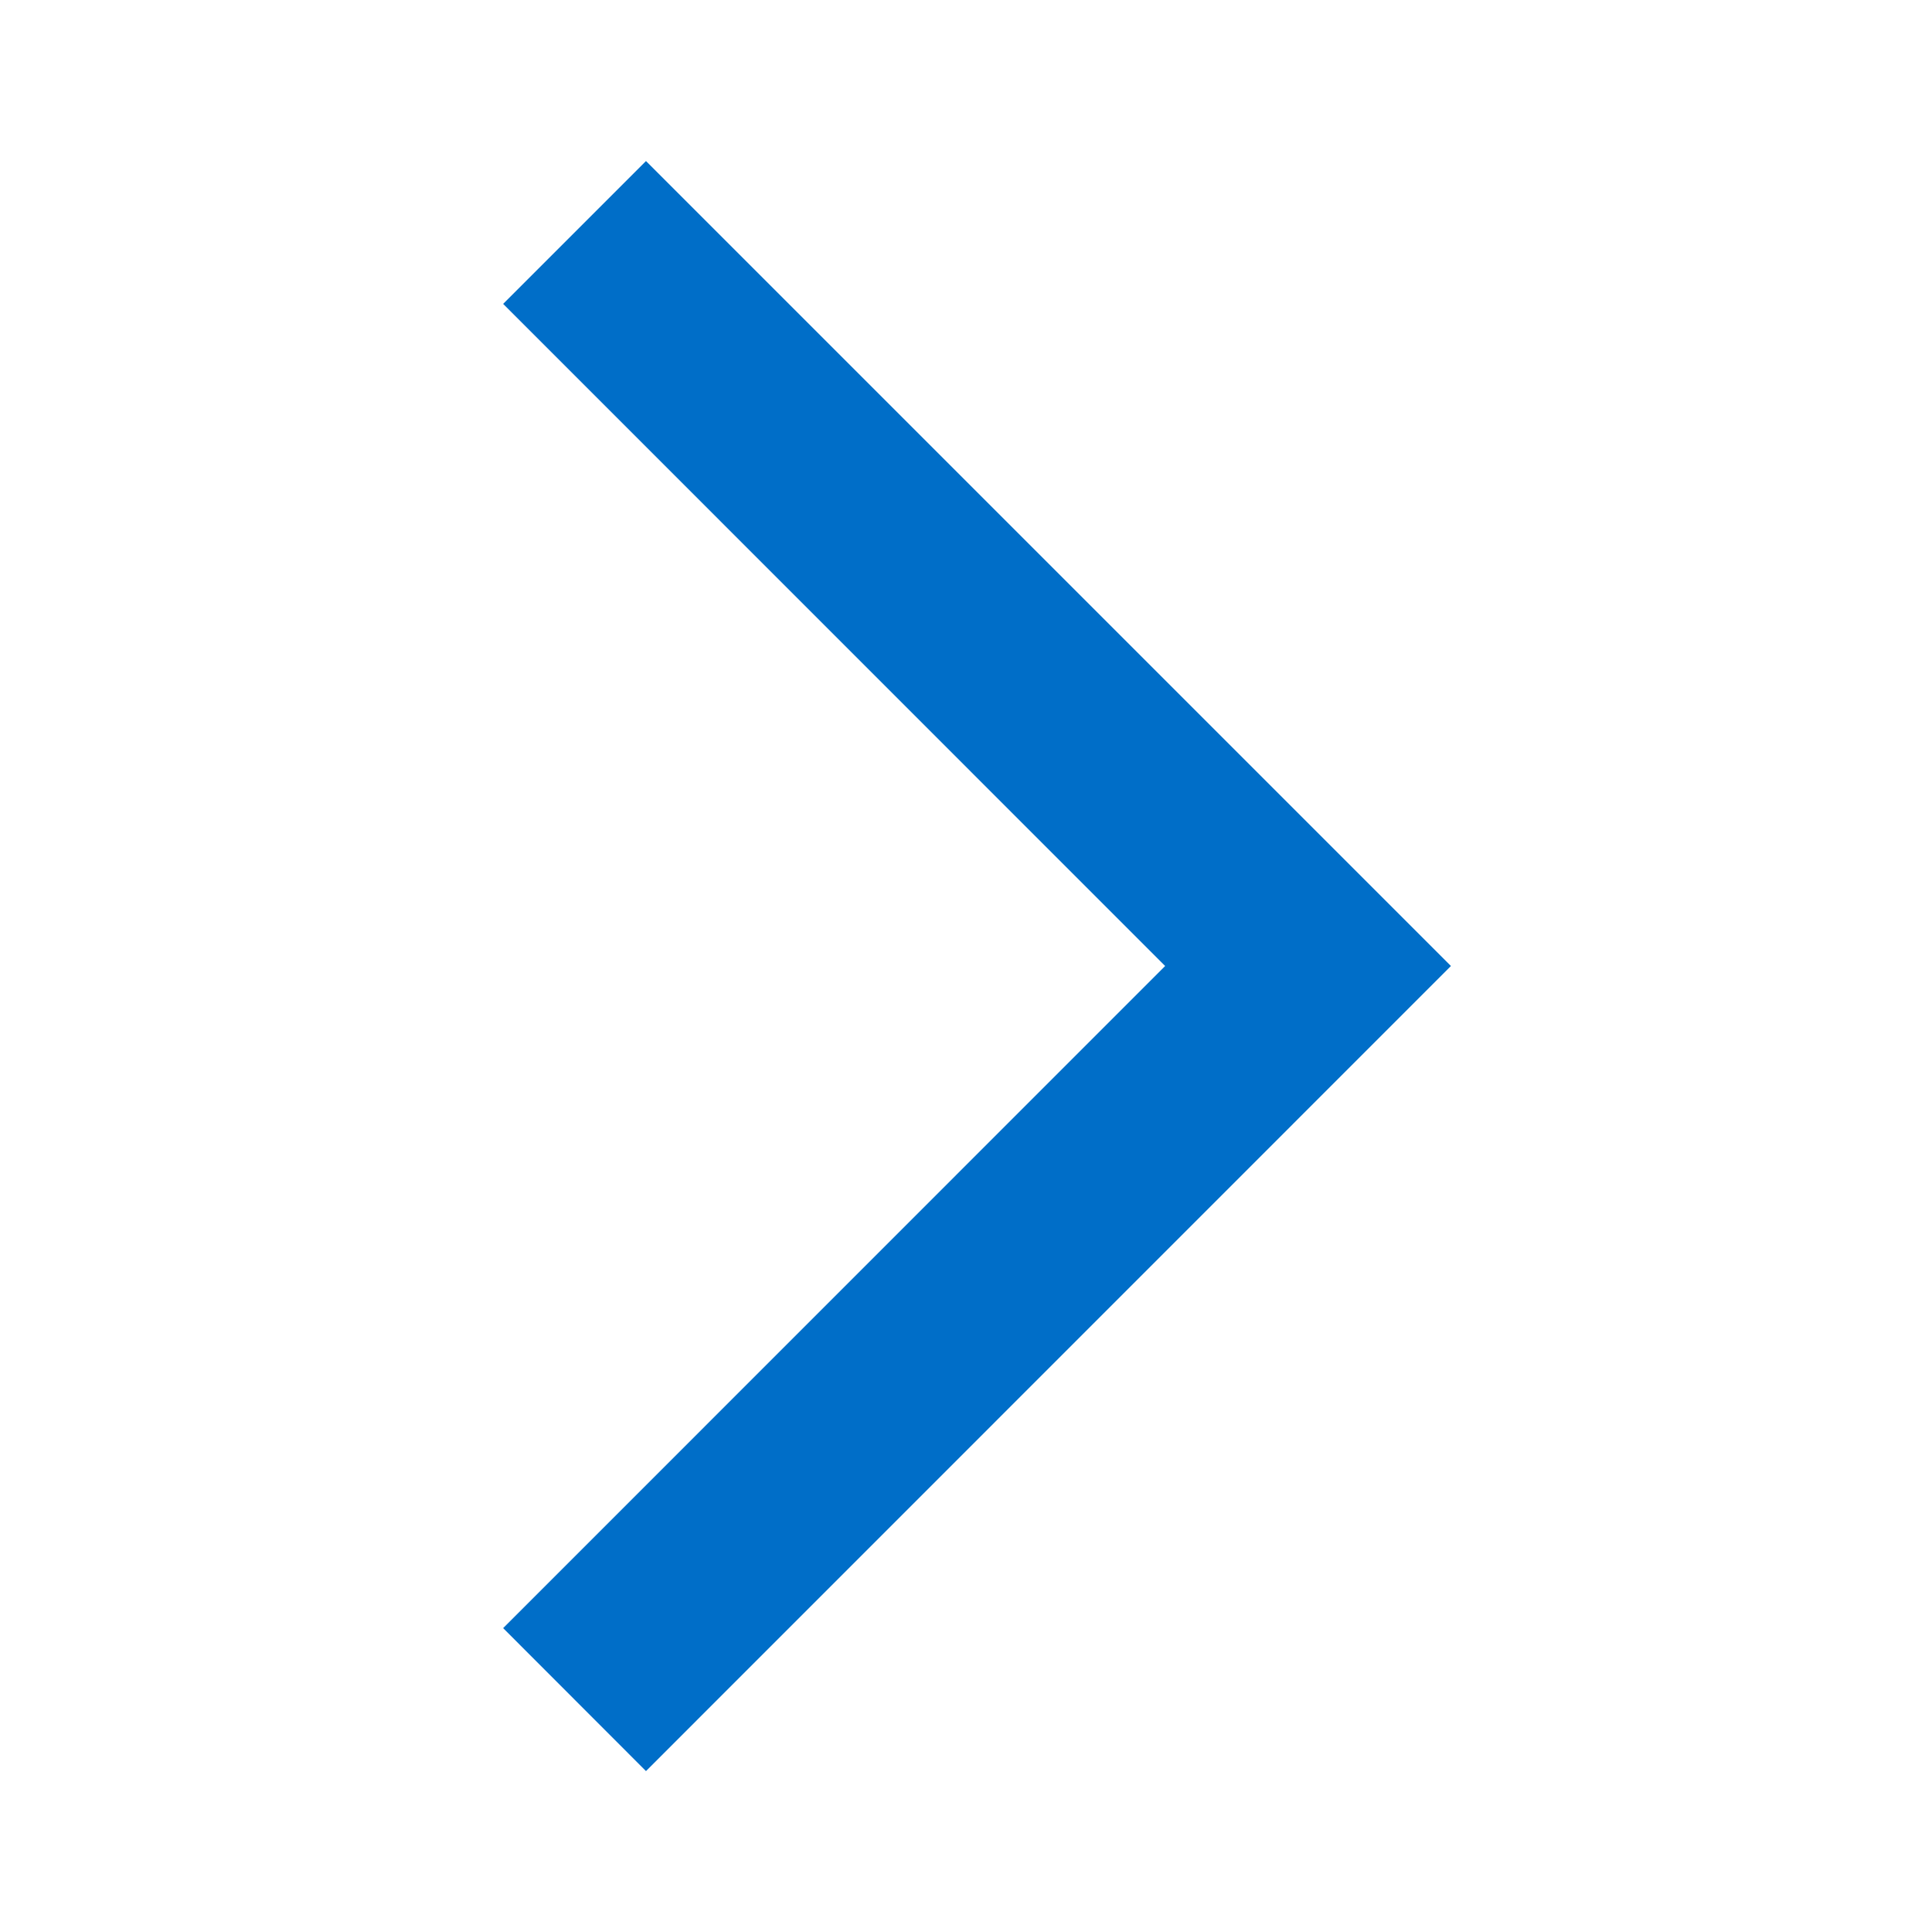 <svg width="14" height="14" viewBox="0 0 14 14" fill="none" xmlns="http://www.w3.org/2000/svg">
<mask id="mask0_49_7199" style="mask-type:alpha" maskUnits="userSpaceOnUse" x="0" y="0" width="14" height="14">
<rect width="14" height="14" fill="#D9D9D9"/>
</mask>
<g mask="url(#mask0_49_7199)">
<path d="M4.681 12.834L3.646 11.798L8.443 7L3.646 2.202L4.681 1.167L10.514 7L4.681 12.834Z" fill="#006EC8"/>
</g>
</svg>
